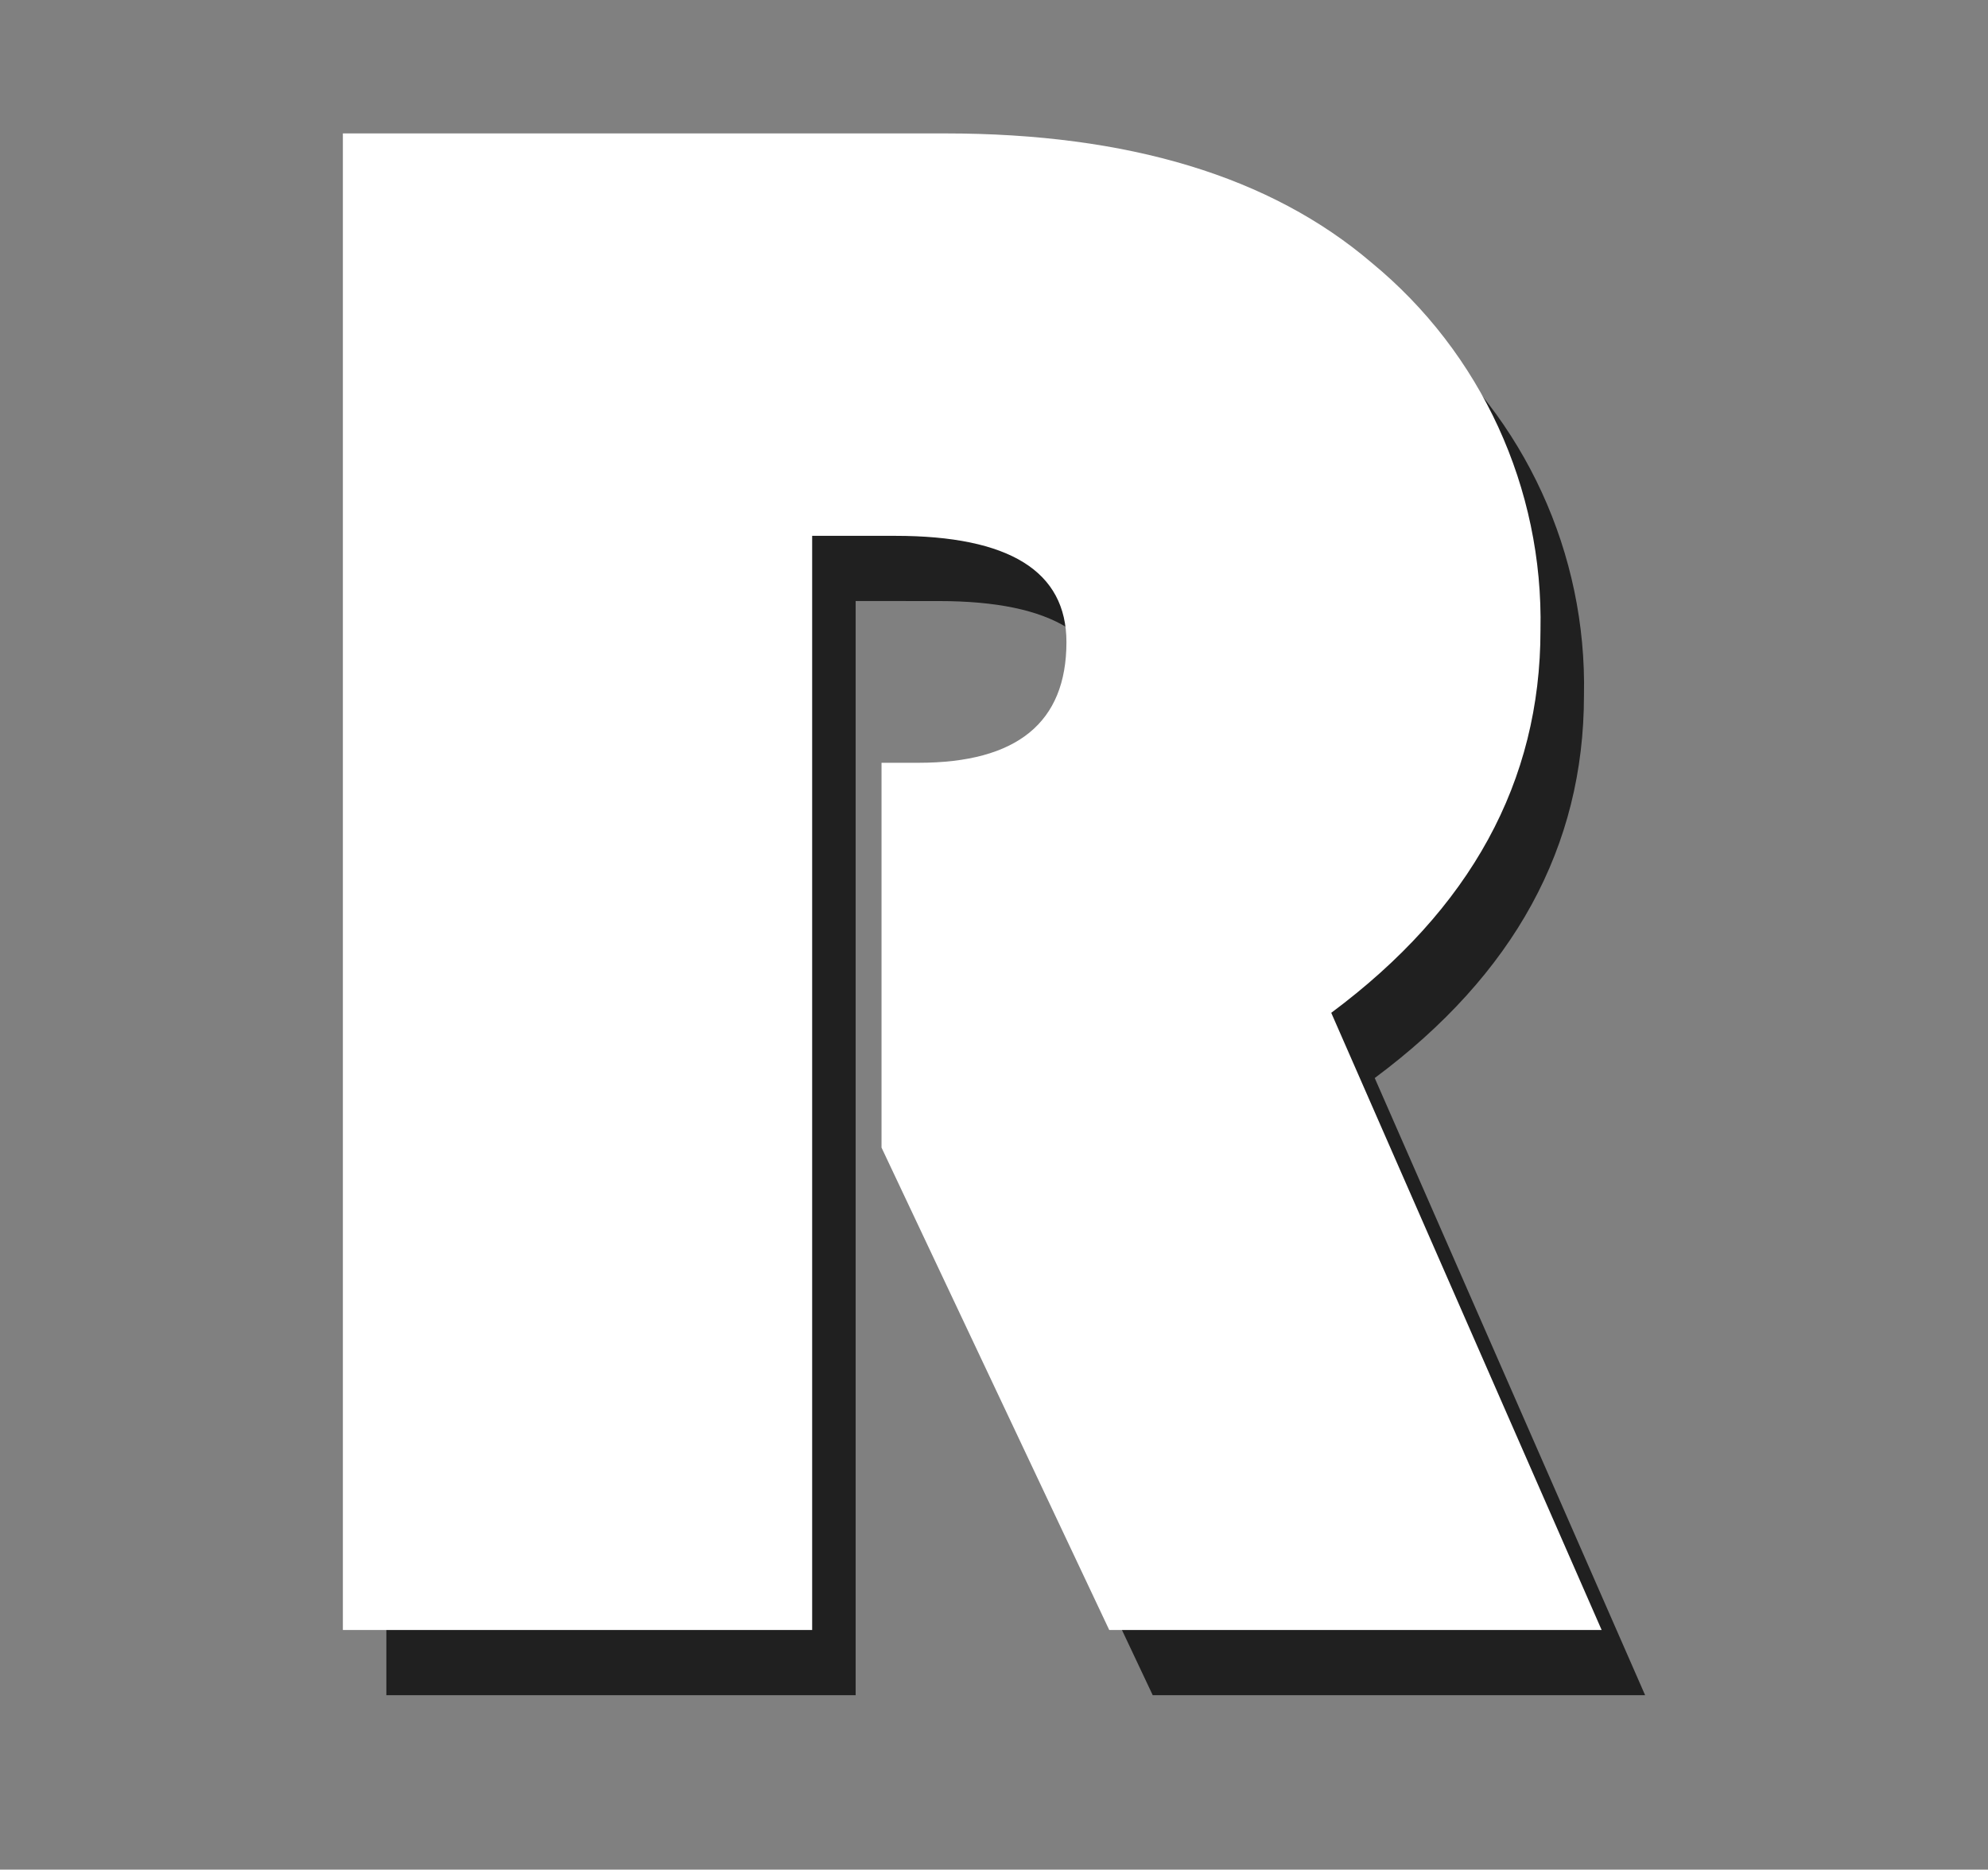 <?xml version="1.0" encoding="UTF-8"?><svg id="_レイヤー_1" xmlns="http://www.w3.org/2000/svg" width="91.43" height="86" viewBox="0 0 91.43 86"><rect x="0" y="0" width="91.43" height="86" fill="#808080" stroke="none"/><g id="_レイヤー_2"><g id="_レイヤー_1-2"><g id="forum_r"><g opacity=".75"><path d="M39.352,27.646v50.331h-21.583V9.137h27.7c8.435,0,14.974,1.984,19.617,5.951,5.04,4.147,7.9,10.375,7.762,16.9,0,6.96-3.208,12.827-9.623,17.6l12.436,28.389h-22.646l-10.473-22.19v-17.7h1.7c4.533,0,6.802-1.849,6.805-5.547,0-3.261-2.623-4.891-7.868-4.892l-3.827-.002Z" stroke-width="0"/></g><path d="M37.352,24.646v50.331H15.769V6.137h27.7c8.435,0,14.974,1.984,19.617,5.951,5.04,4.147,7.9,10.375,7.762,16.9,0,6.96-3.208,12.827-9.623,17.6l12.436,28.389h-22.646l-10.473-22.19v-17.7h1.7c4.533,0,6.802-1.849,6.805-5.547,0-3.261-2.623-4.891-7.868-4.892l-3.827-.002Z" fill="#fff" stroke-width="0"/></g></g></g></svg>